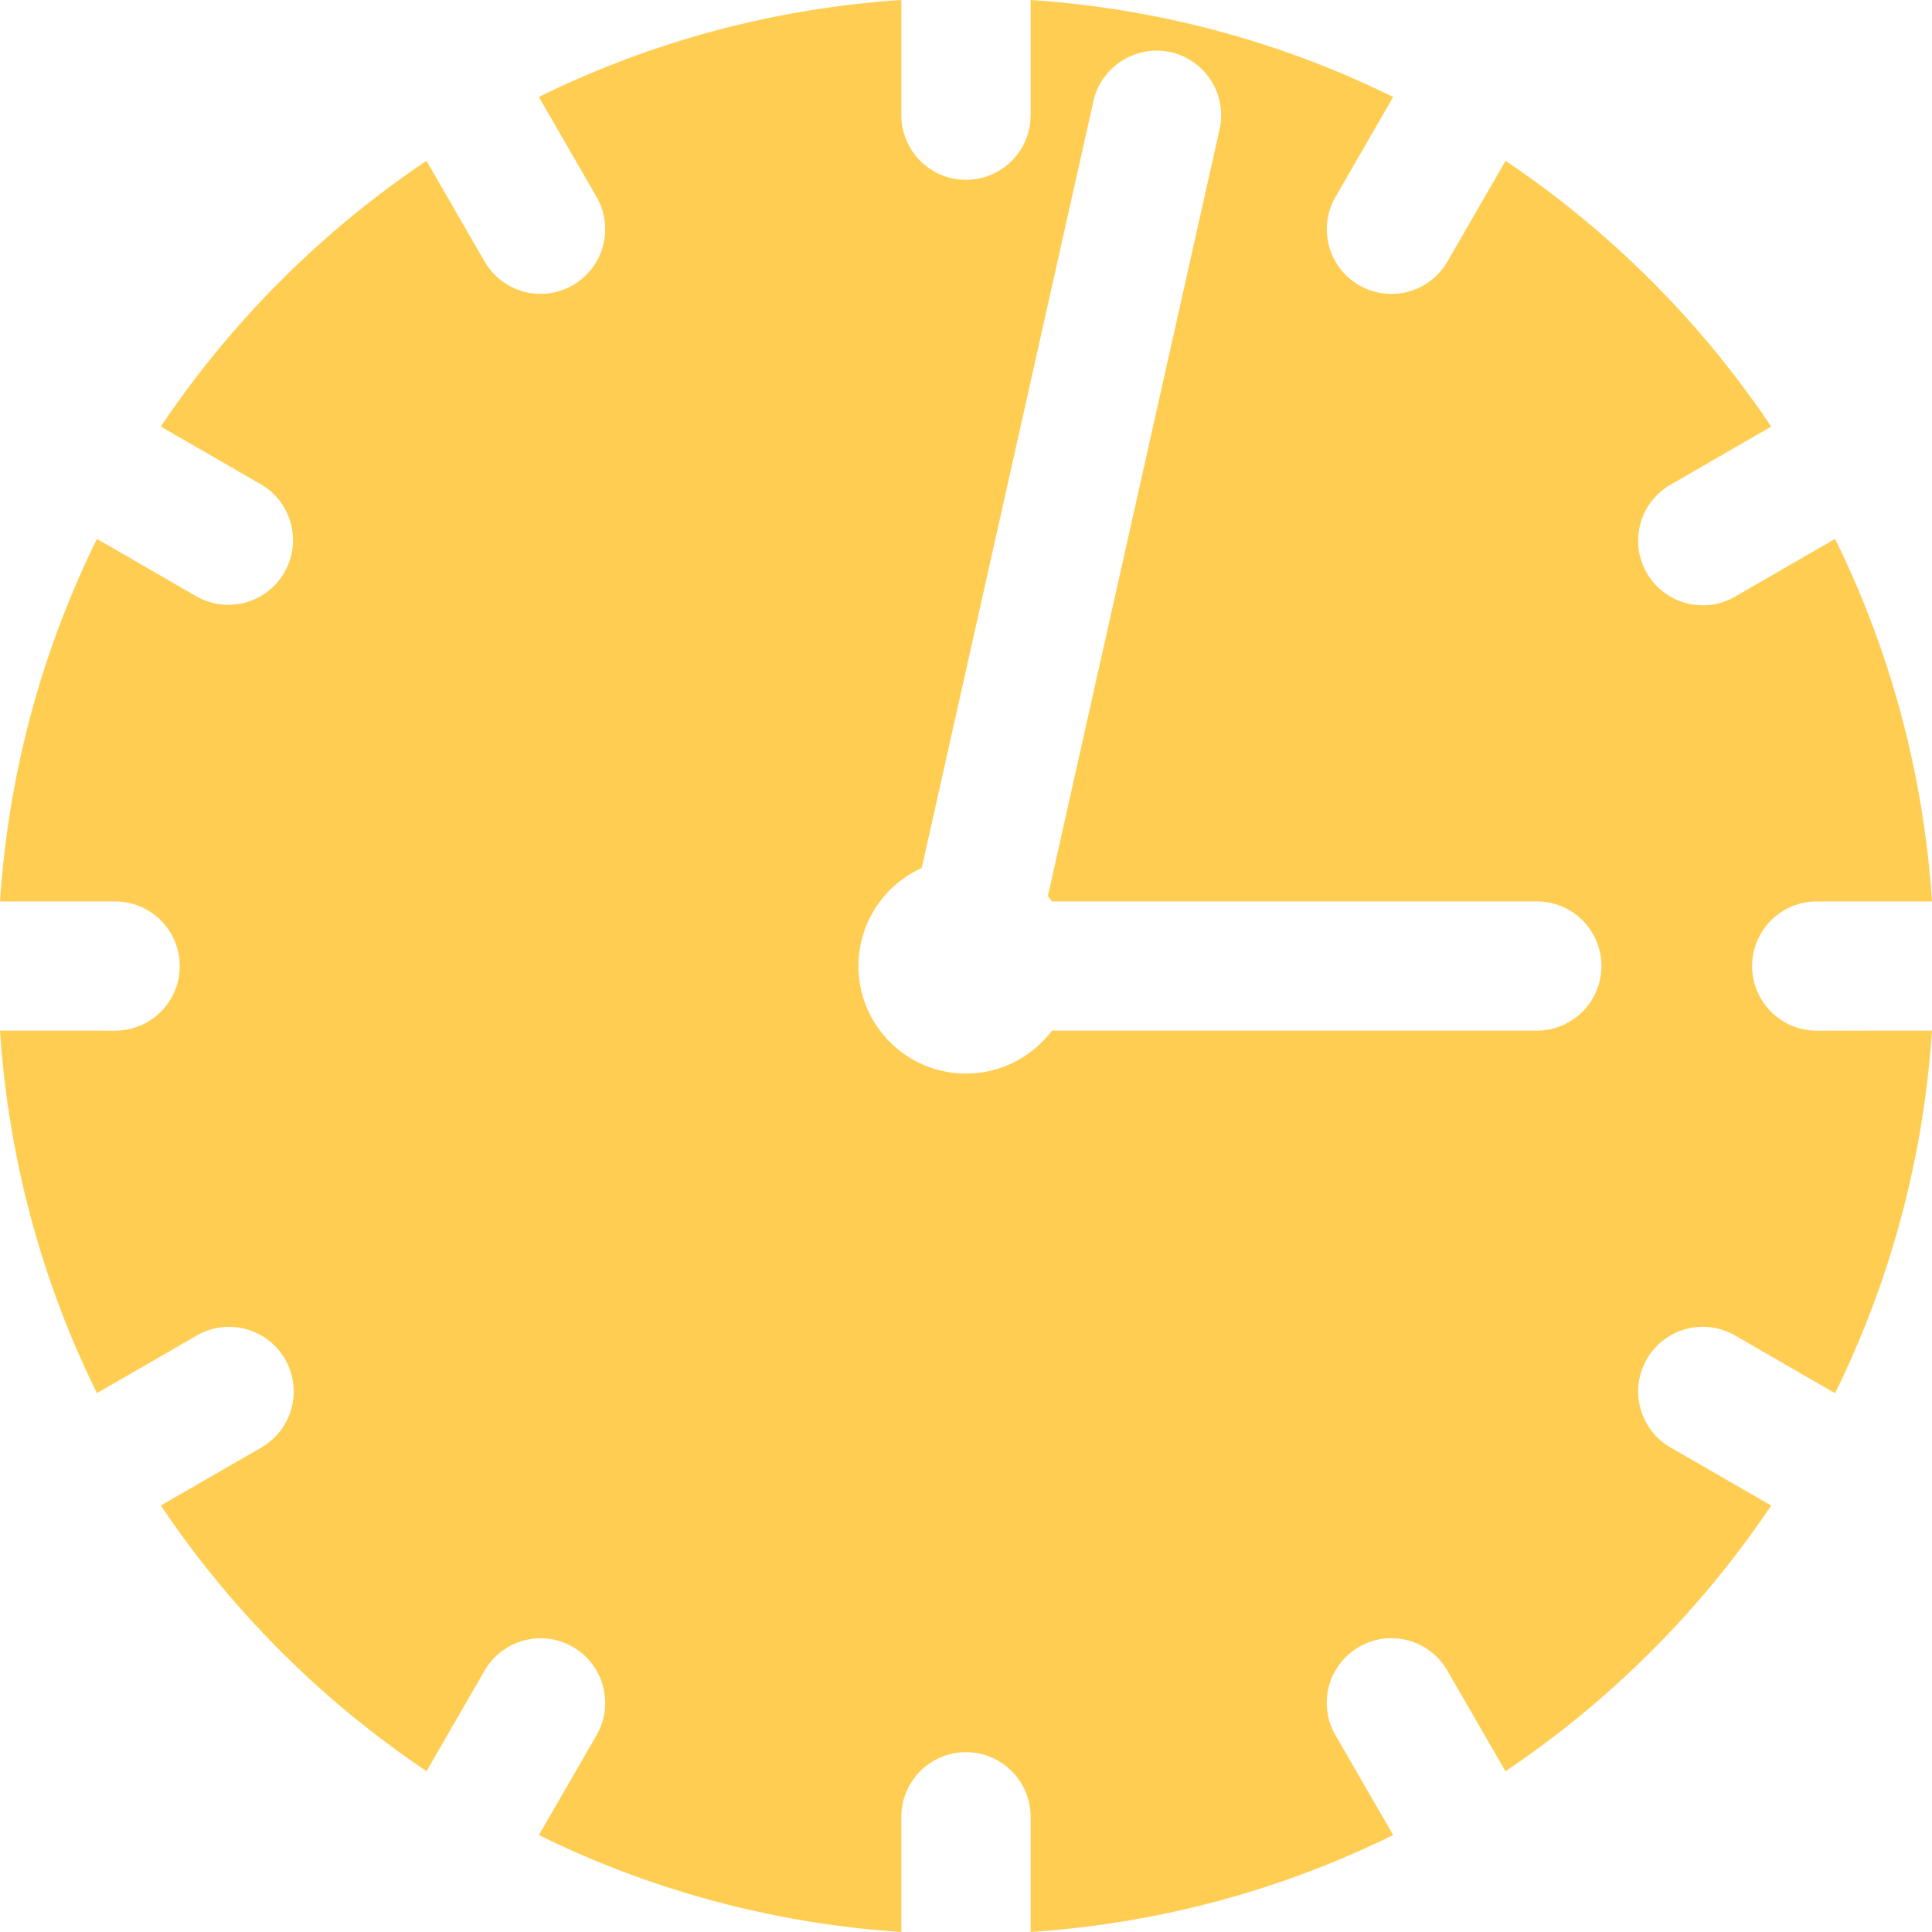 <svg xmlns="http://www.w3.org/2000/svg" width="256" height="256"><path fill="#FFCD52" d="M232.166 128.008a8.562 8.562 0 018.563-8.562l15.271-.003c-1.139-17.162-5.625-33.375-12.844-48.036l-13.25 7.649a8.468 8.468 0 01-4.27 1.15 8.553 8.553 0 01-7.422-4.281c-2.367-4.093-.967-9.332 3.131-11.693l13.35-7.709a129.168 129.168 0 00-35.201-35.209l-7.705 13.35a8.56 8.56 0 01-11.696 3.135 8.566 8.566 0 01-3.137-11.697l7.646-13.254C169.941 5.624 153.73 1.139 136.564 0v15.265a8.564 8.564 0 01-8.563 8.562 8.562 8.562 0 01-8.562-8.562V0c-17.166 1.138-33.371 5.623-48.037 12.848l7.643 13.241a8.567 8.567 0 01-3.135 11.697 8.56 8.56 0 01-11.698-3.135l-7.7-13.34A129.141 129.141 0 0021.307 56.52l13.34 7.7a8.564 8.564 0 01-8.561 14.833l-13.239-7.646C5.622 86.073 1.137 102.281 0 119.443l15.254.004a8.562 8.562 0 110 17.124l-15.251-.004c1.133 17.162 5.619 33.371 12.843 48.031l13.229-7.633c4.096-2.367 9.326-.963 11.697 3.135a8.569 8.569 0 01-3.135 11.697l-13.328 7.691a129.106 129.106 0 0035.209 35.203l7.692-13.322c2.366-4.094 7.601-5.512 11.698-3.137 4.096 2.367 5.498 7.604 3.136 11.697l-7.638 13.229c14.662 7.221 30.869 11.705 48.031 12.842v-15.264a8.563 8.563 0 0117.126 0V256c17.166-1.137 33.371-5.623 48.035-12.848l-7.646-13.236c-2.365-4.092-.965-9.33 3.133-11.691 4.092-2.379 9.33-.961 11.693 3.131l7.705 13.34a129.05 129.05 0 0035.203-35.205l-13.34-7.701a8.567 8.567 0 01-3.135-11.697 8.555 8.555 0 0111.695-3.135l13.246 7.646c7.223-14.666 11.709-30.871 12.842-48.037l-15.268.006a8.567 8.567 0 01-8.56-8.565zm-28.533 8.555h-64.244c-2.601 3.453-6.732 5.688-11.388 5.688-7.869 0-14.249-6.381-14.249-14.25 0-5.776 3.439-10.746 8.381-12.983l22.752-101.621c1.037-4.615 5.653-7.491 10.227-6.488 4.617 1.037 7.521 5.613 6.488 10.229L138.842 118.76c.188.222.372.445.547.679h64.244a8.562 8.562 0 110 17.124z"/></svg>